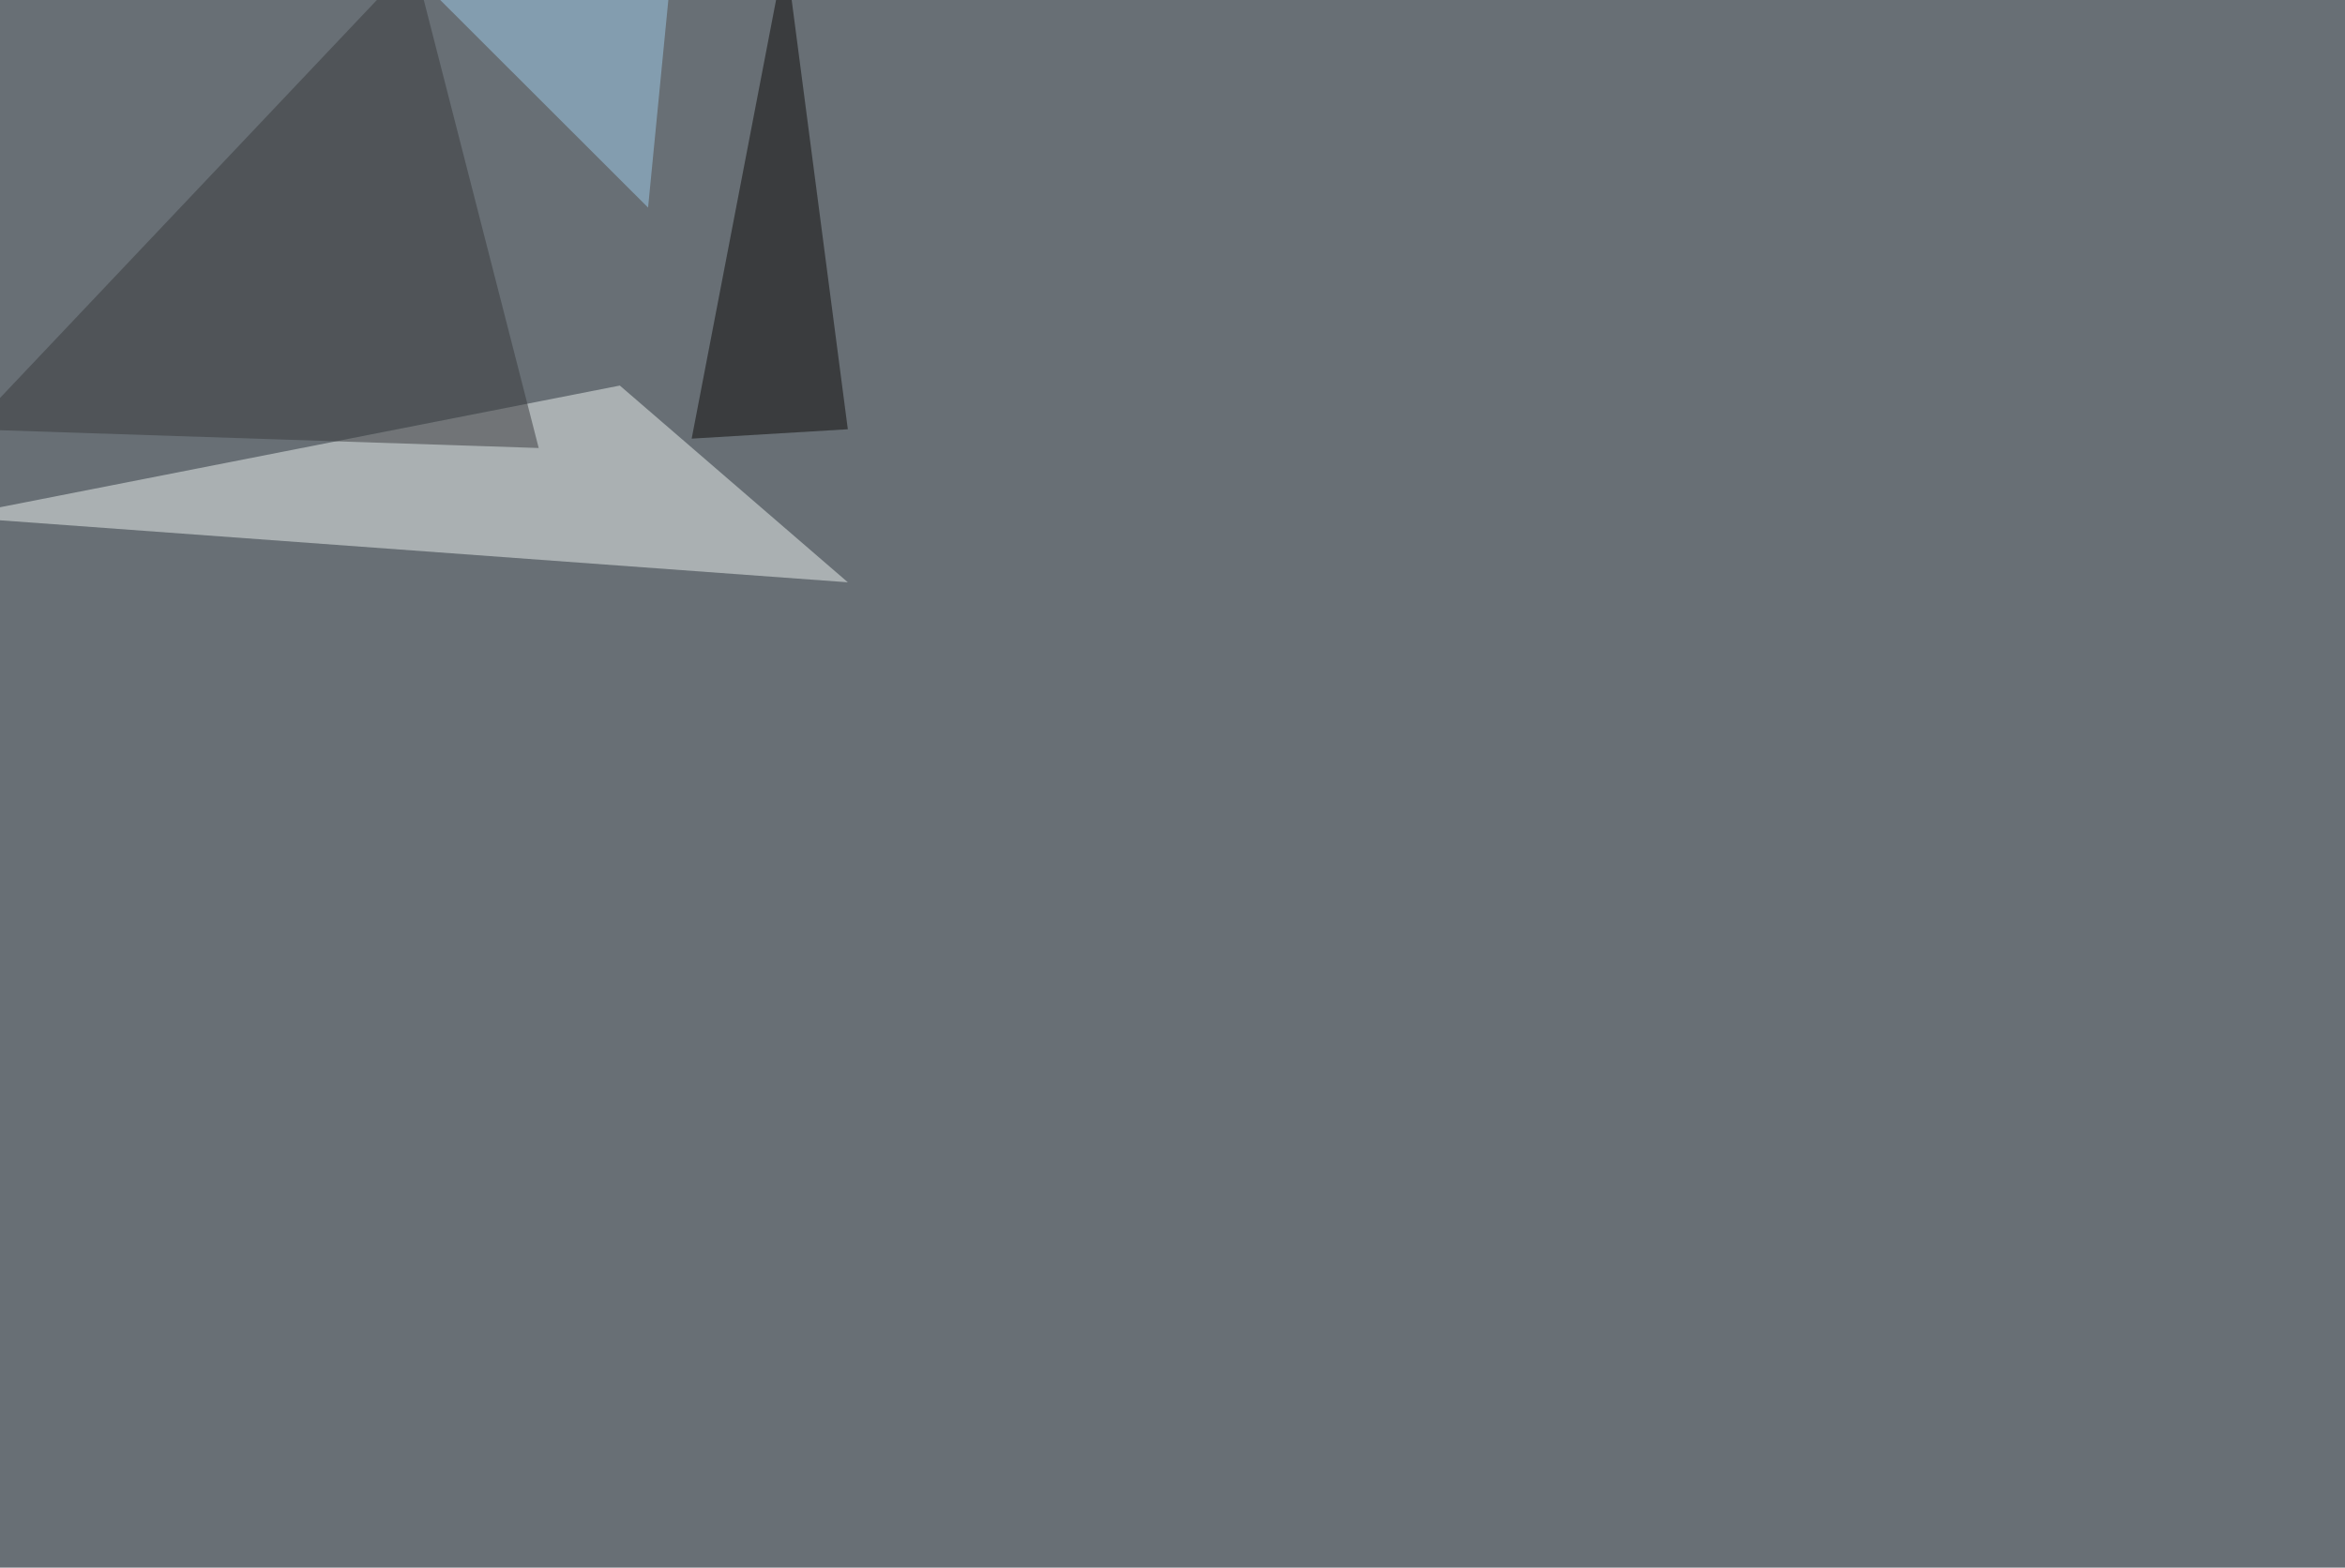 <svg xmlns="http://www.w3.org/2000/svg" width="2200" height="1471" ><filter id="a"><feGaussianBlur stdDeviation="55"/></filter><rect width="100%" height="100%" fill="#686f75"/><g filter="url(#a)"><g fill-opacity=".5"><path fill="#ecf2f1" d="M-45.4 484.9l840.8 61.5-213.9-184.6z"/><path fill="#383a3c" d="M388.2-36.6l-416 439.4 533.2 17.6z"/><path fill="#0d0a08" d="M736.8-45.4l-87.9 457 146.5-8.8z"/><path fill="#9fcceb" d="M608 194.8L411.5-1.5l216.8-11.7z"/></g></g></svg>